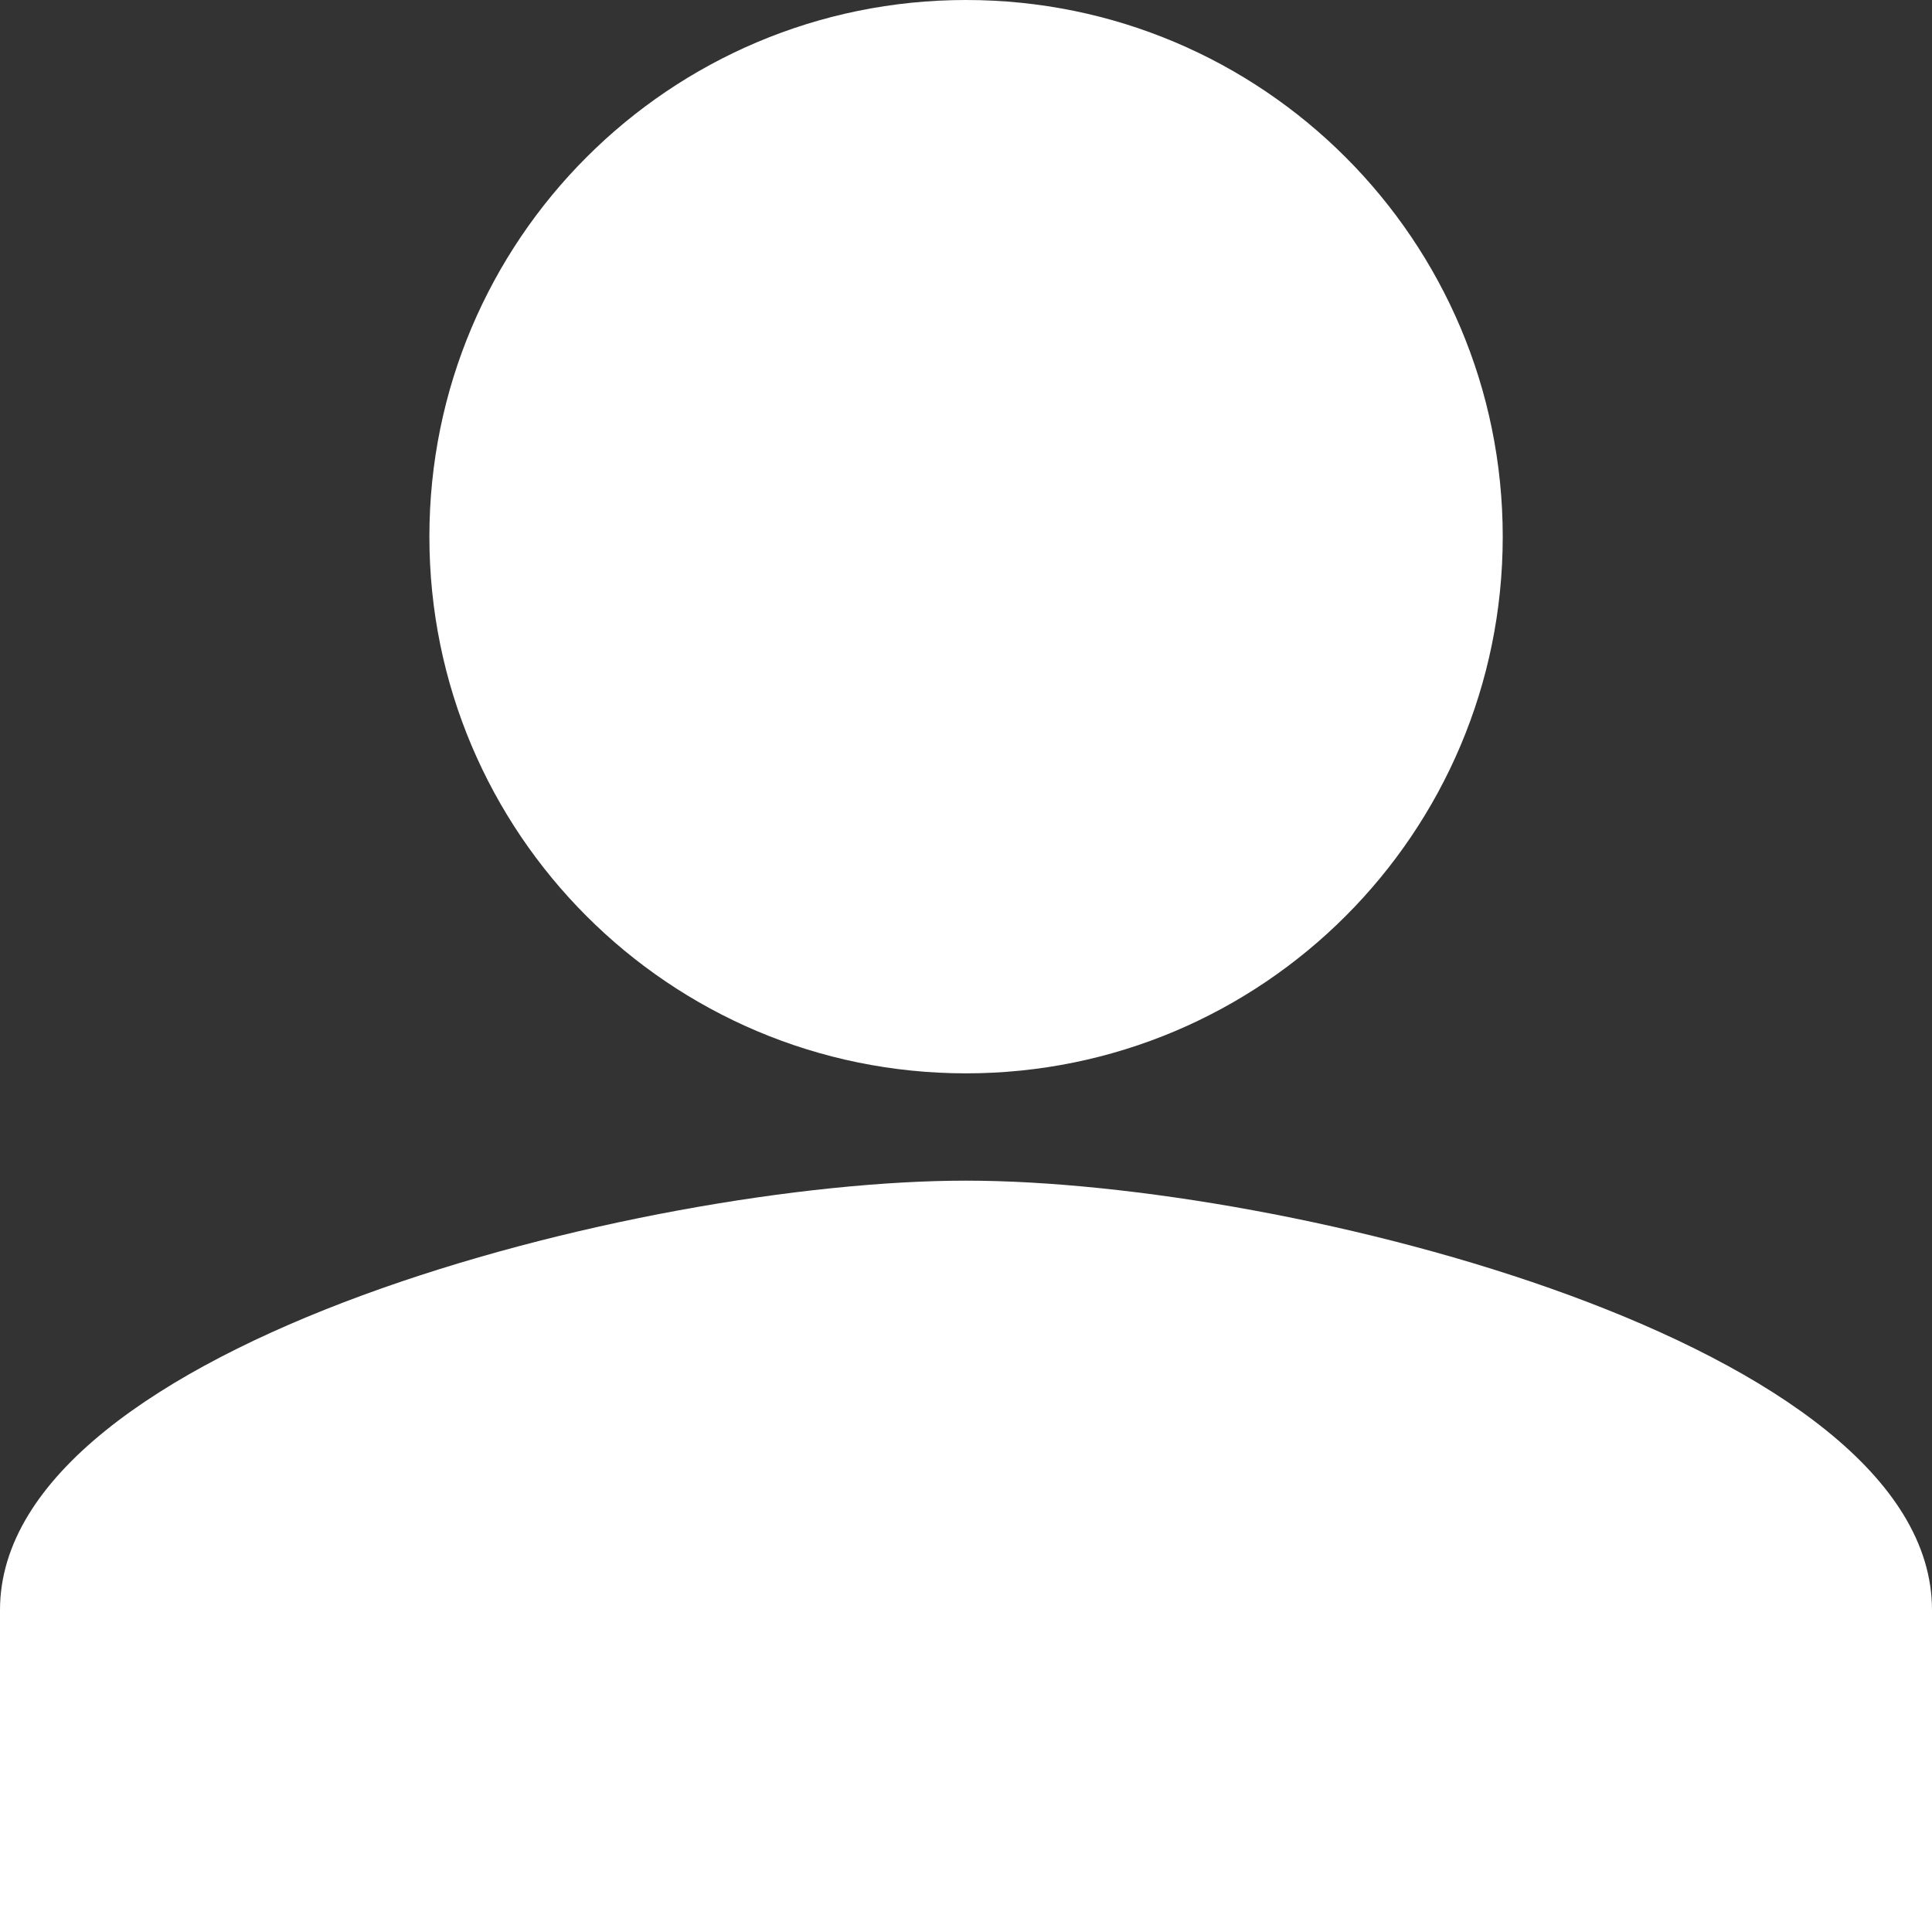 <svg width="48" height="48" viewBox="0 0 48 48" fill="none" xmlns="http://www.w3.org/2000/svg">
<rect x="0" y="0" width="48" height="48" fill="#333333" stroke="none"/>
<path d="M0 40C0 33.38 15.991 29.333 24 29.333C32.011 29.333 48 33.38 48 40V48H0V40Z" fill="white"/>
<path fill-rule="evenodd" clip-rule="evenodd" d="M24.001 26.667C31.365 26.667 37.335 20.697 37.335 13.333C37.335 5.969 31.365 0 24.001 0C16.637 0 10.668 5.969 10.668 13.333C10.668 20.697 16.637 26.667 24.001 26.667Z" fill="white"/>
</svg>
